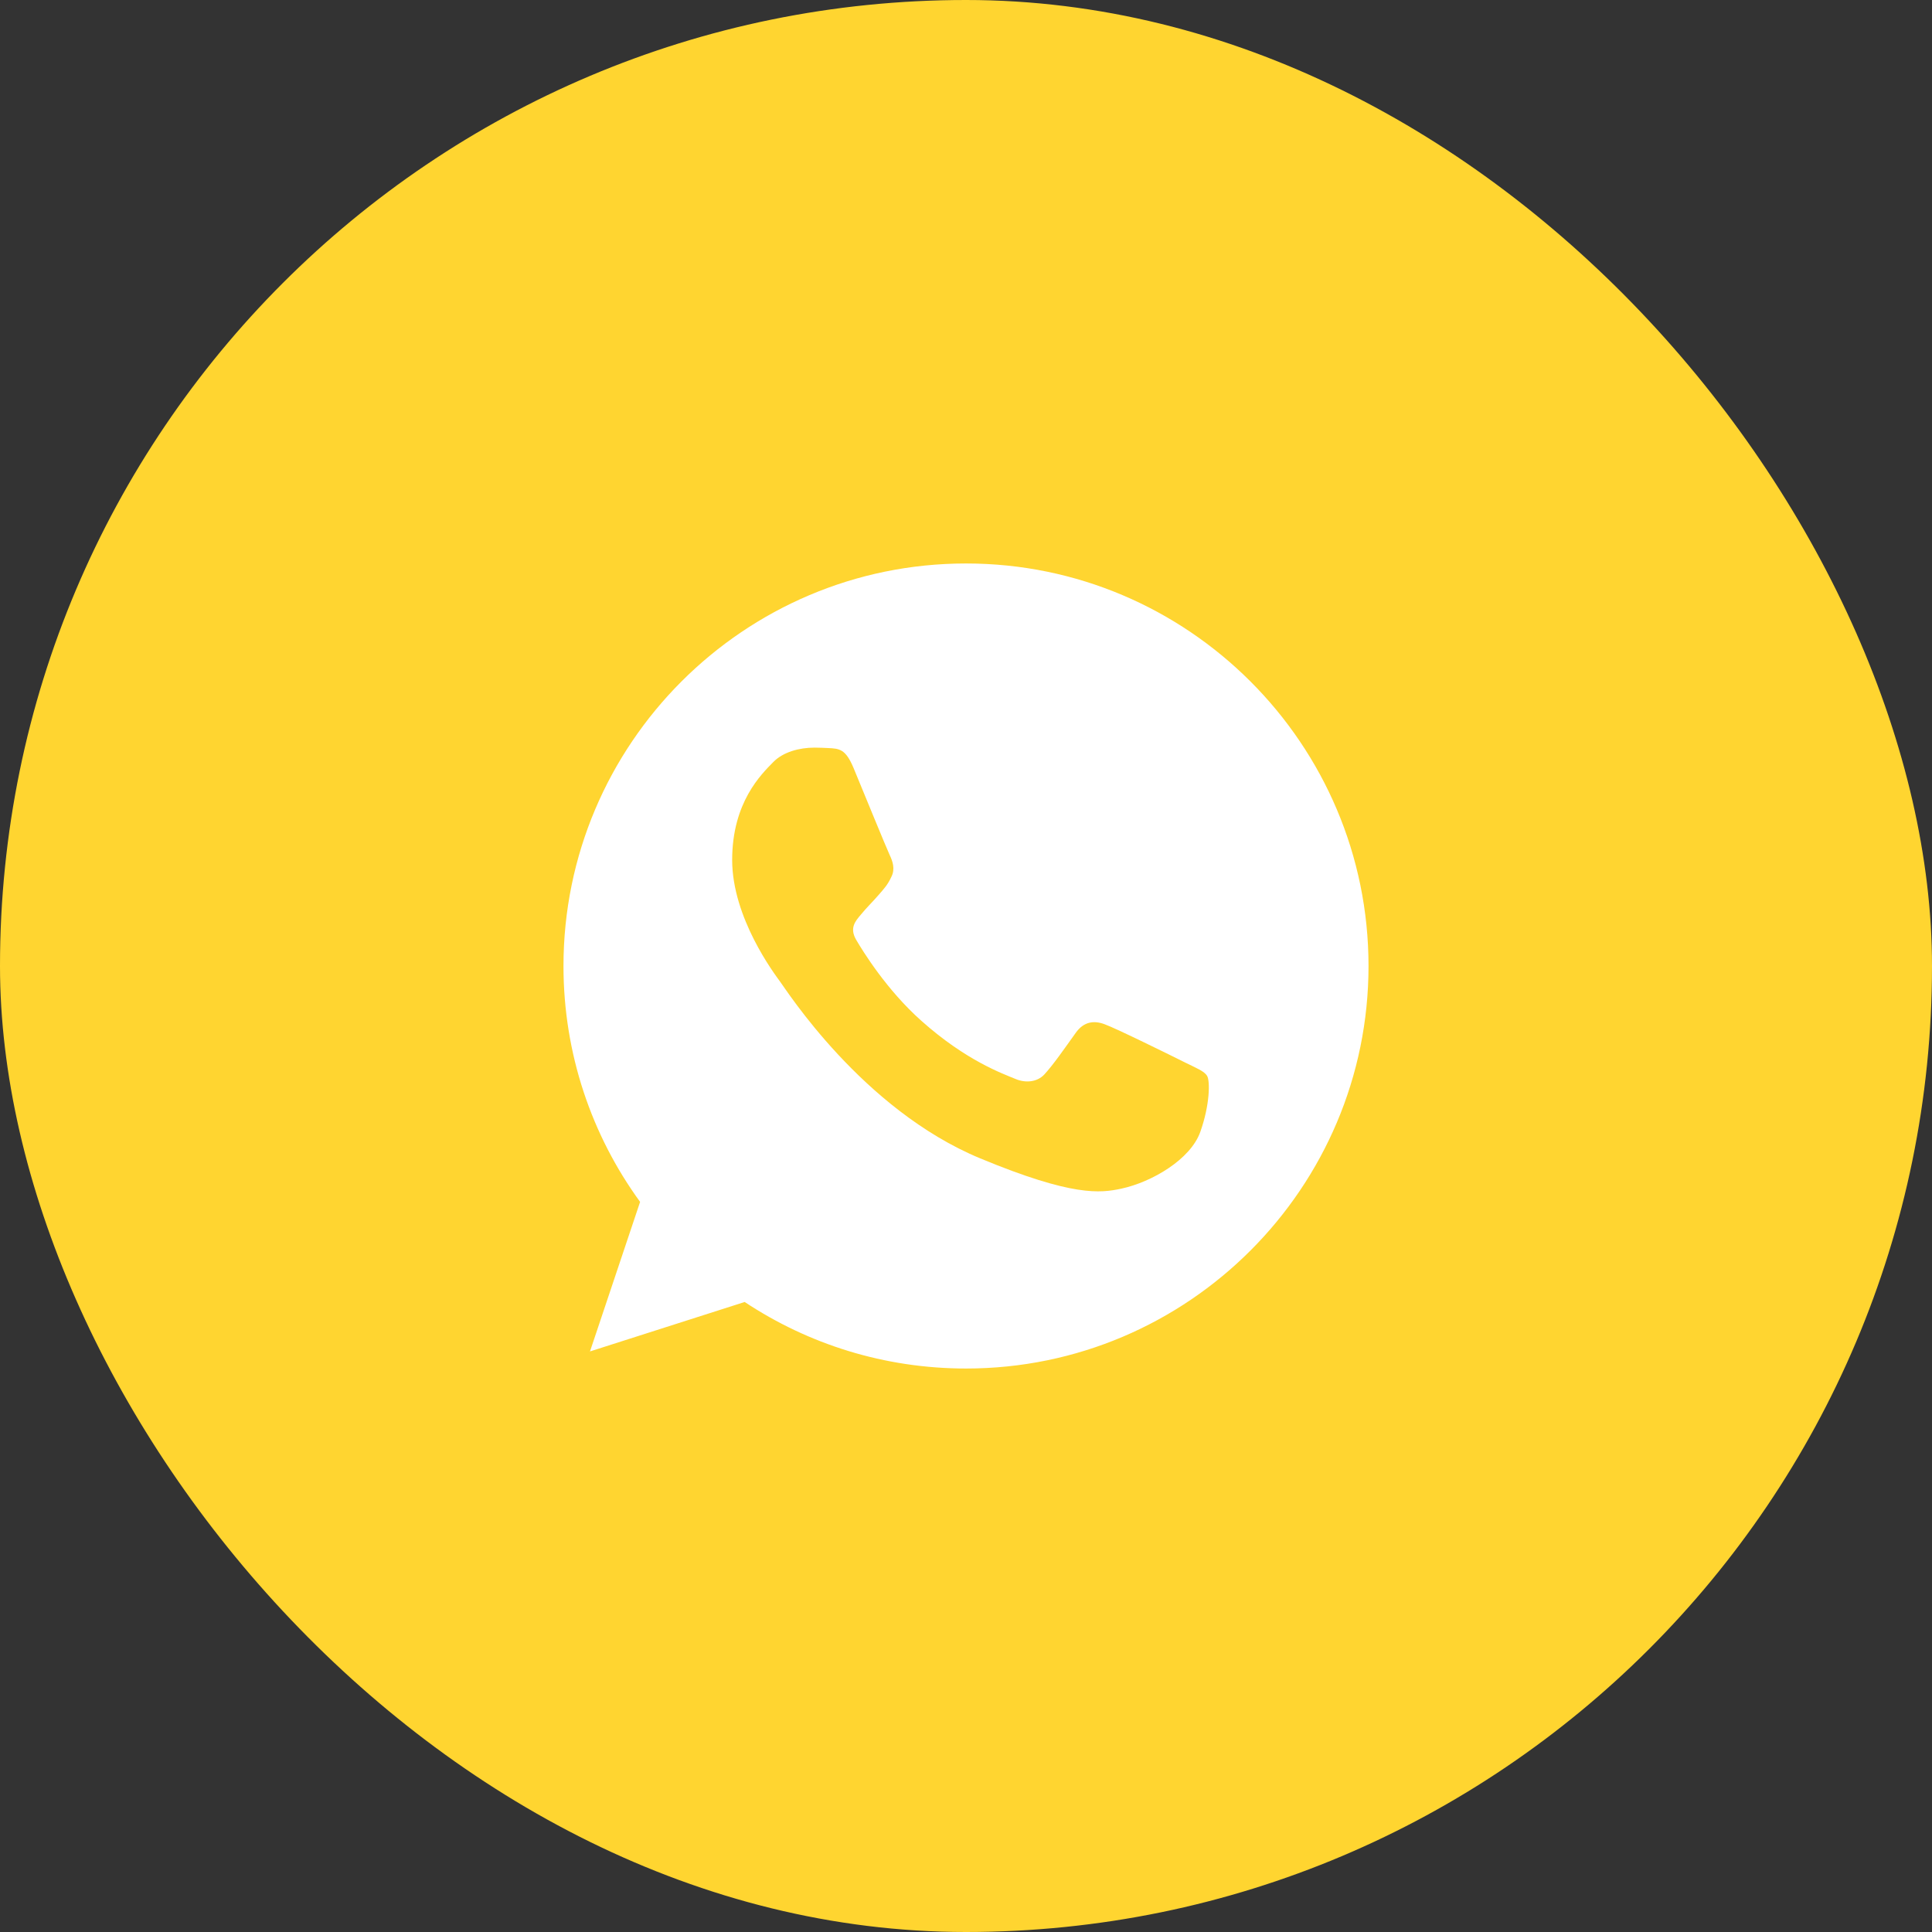 <svg width="32" height="32" viewBox="0 0 32 32" fill="none" xmlns="http://www.w3.org/2000/svg">
<rect x="0" y="0" width="32" height="32" fill="#333333" stroke="none"/>
<rect width="32" height="32" rx="16" fill="#FFD530"/>
<g clip-path="url(#clip0)">
<path d="M16.002 9.333H15.998C12.322 9.333 9.333 12.323 9.333 16C9.333 17.458 9.803 18.81 10.602 19.907L9.772 22.384L12.334 21.565C13.388 22.263 14.646 22.667 16.002 22.667C19.677 22.667 22.667 19.676 22.667 16C22.667 12.324 19.677 9.333 16.002 9.333Z" fill="white"/>
<path d="M19.881 18.747C19.72 19.202 19.082 19.578 18.572 19.688C18.224 19.762 17.769 19.822 16.237 19.187C14.278 18.375 13.017 16.384 12.918 16.255C12.824 16.126 12.127 15.201 12.127 14.244C12.127 13.287 12.612 12.822 12.808 12.622C12.969 12.457 13.235 12.383 13.49 12.383C13.572 12.383 13.647 12.387 13.713 12.39C13.909 12.398 14.007 12.41 14.137 12.719C14.297 13.107 14.689 14.063 14.736 14.162C14.783 14.26 14.831 14.393 14.764 14.523C14.702 14.656 14.647 14.715 14.548 14.828C14.45 14.942 14.357 15.028 14.258 15.15C14.168 15.256 14.067 15.369 14.18 15.565C14.293 15.757 14.685 16.396 15.262 16.909C16.006 17.572 16.609 17.783 16.825 17.873C16.986 17.94 17.177 17.924 17.295 17.799C17.444 17.638 17.628 17.372 17.816 17.109C17.949 16.921 18.117 16.898 18.294 16.964C18.474 17.027 19.427 17.497 19.622 17.595C19.818 17.693 19.947 17.74 19.995 17.823C20.042 17.905 20.042 18.293 19.881 18.747Z" fill="#FFD530"/>
</g>
<defs>
<clipPath id="clip0">
<rect width="13.333" height="13.333" fill="white" transform="translate(9.333 9.333)"/>
</clipPath>
</defs>
</svg>
